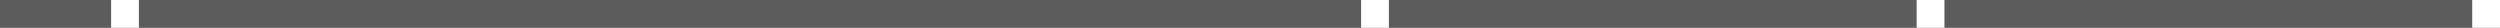 <svg xmlns="http://www.w3.org/2000/svg" width="90" height="1" viewBox="0 0 90 1">
    <rect x="0" y="0" width="90" height="1" fill="#333333" stroke="none"/>
    <g fill="#FFF" fill-rule="evenodd">
        <path d="M0 0h90v1H0z" opacity=".2"/>
        <path d="M89 0h1v1h-1zM69 0h1v1h-1zM49 0h1v1h-1zM4 0h1v1H4z"/>
    </g>
</svg>
